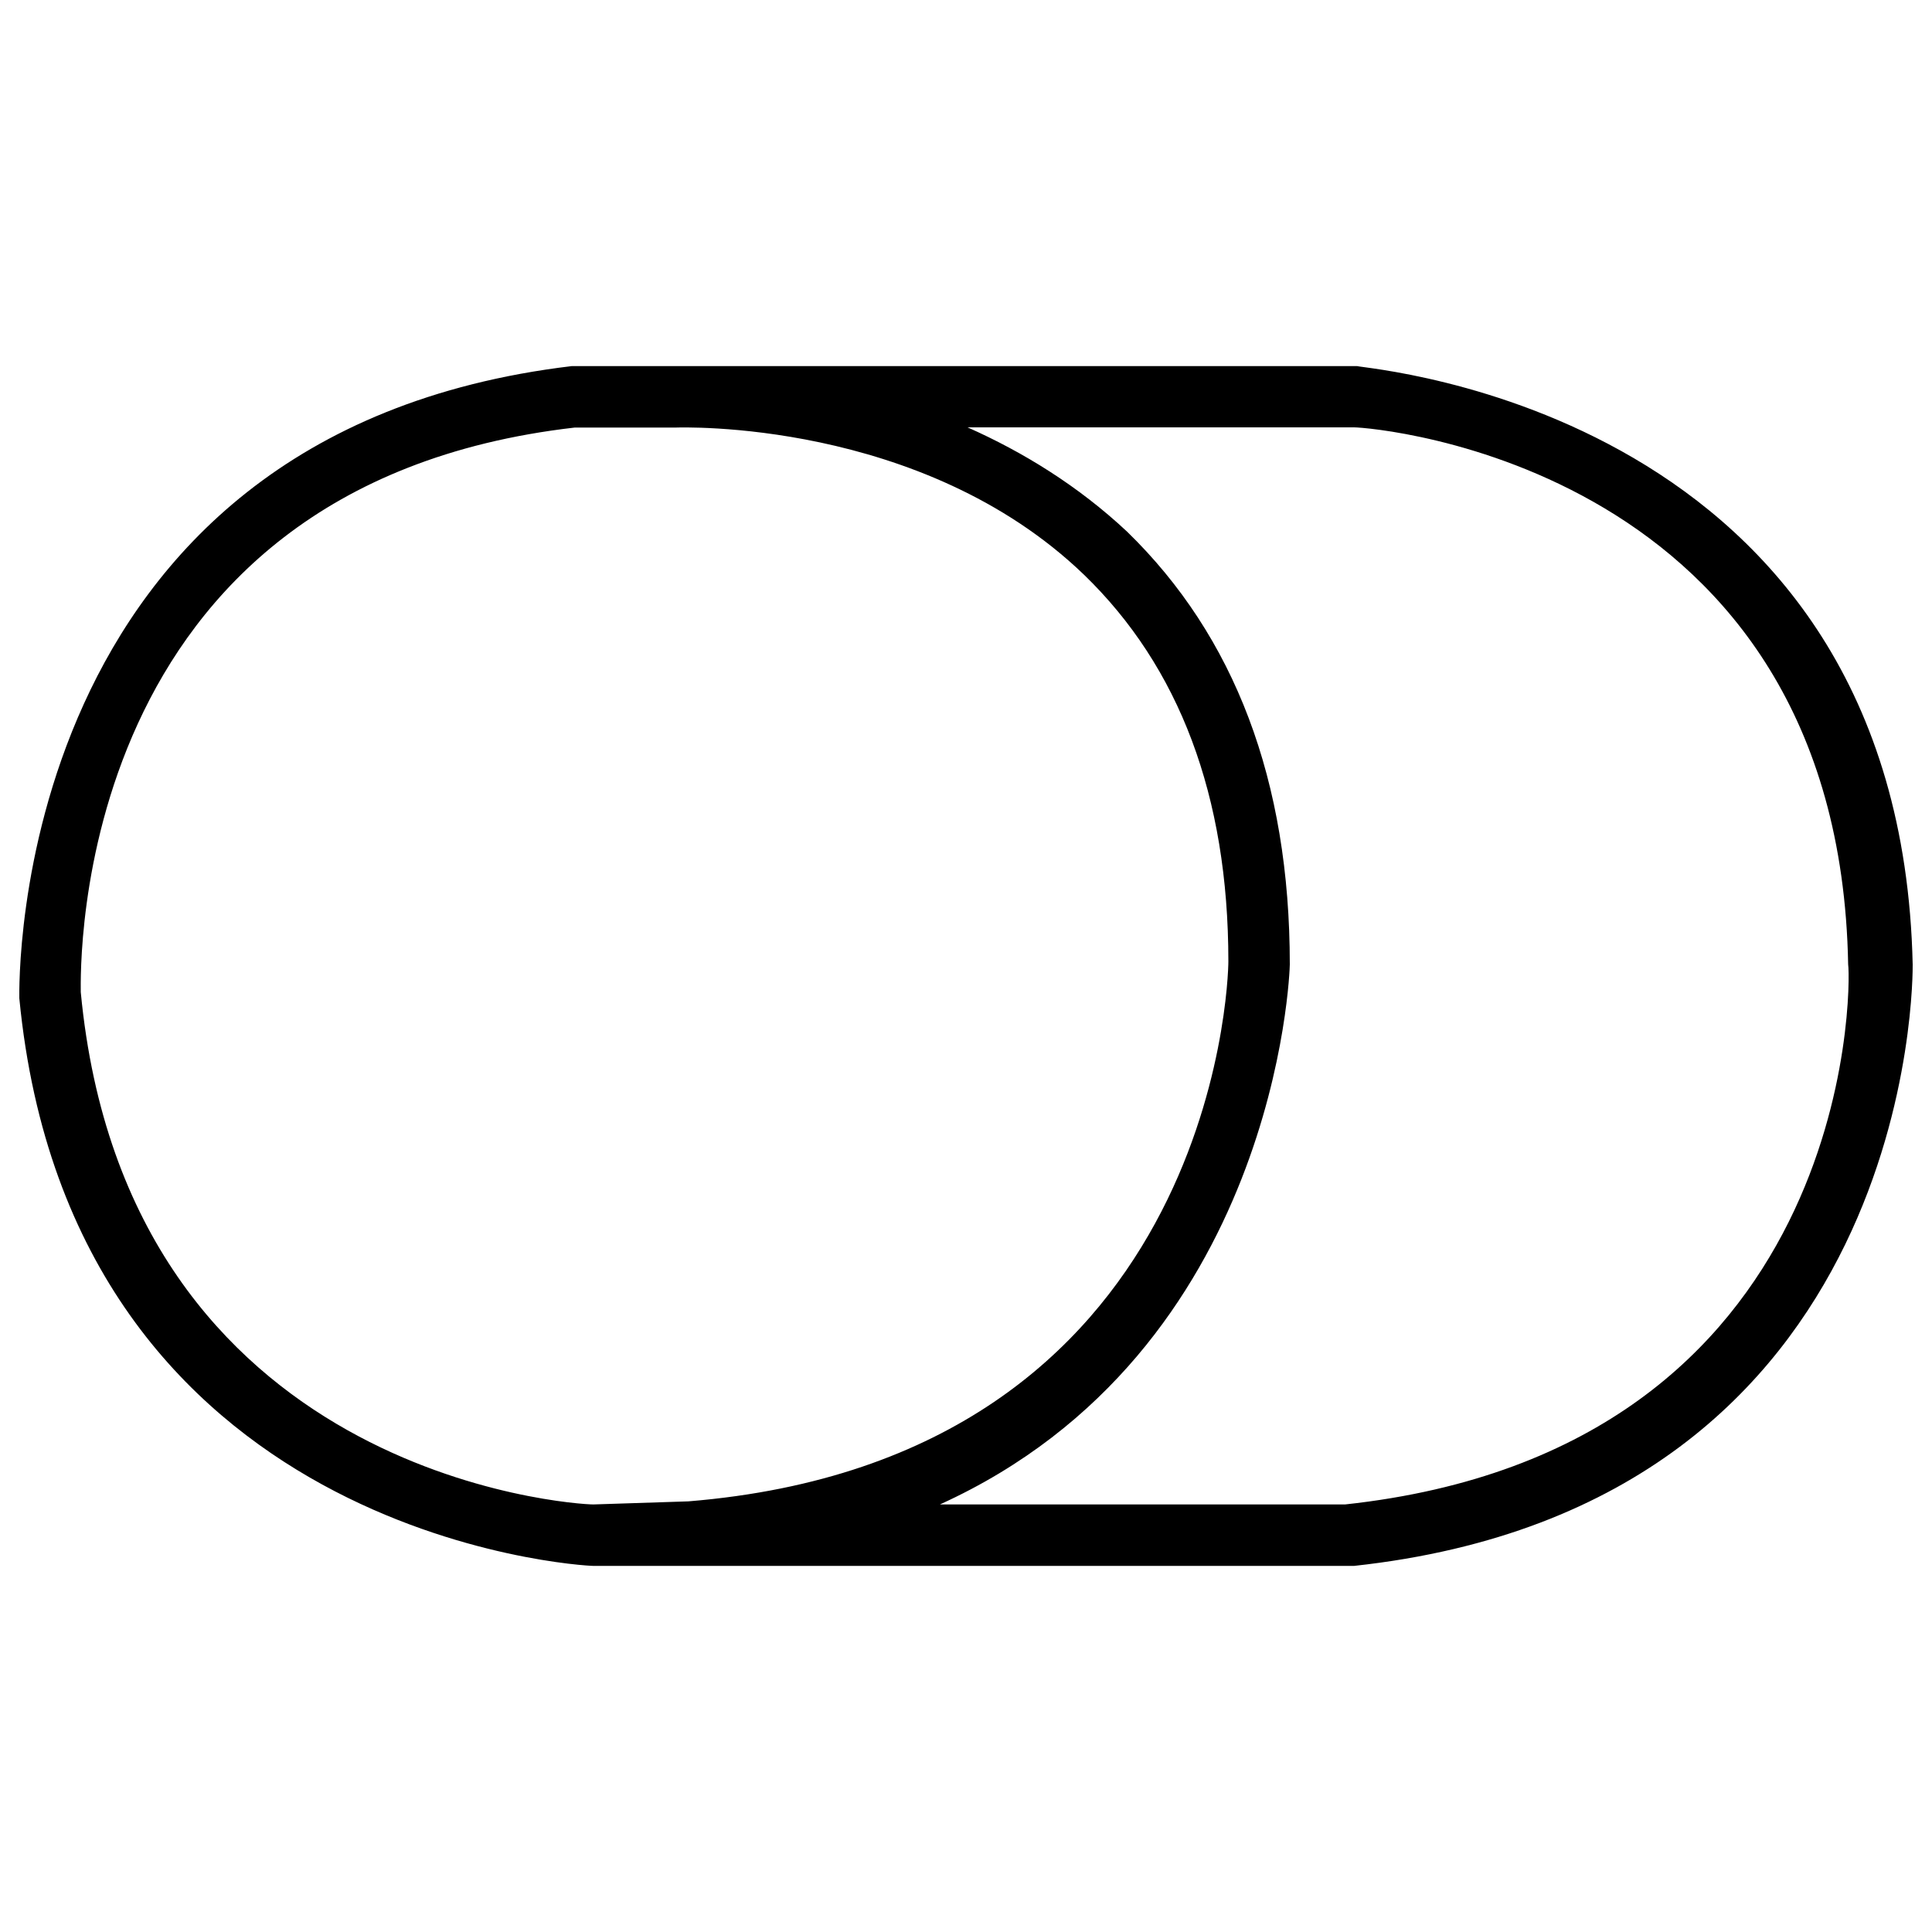 <?xml version="1.0" encoding="utf-8"?>
<!-- Svg Vector Icons : http://www.onlinewebfonts.com/icon -->
<!DOCTYPE svg PUBLIC "-//W3C//DTD SVG 1.1//EN" "http://www.w3.org/Graphics/SVG/1.1/DTD/svg11.dtd">
<svg version="1.1" xmlns="http://www.w3.org/2000/svg" xmlns:xlink="http://www.w3.org/1999/xlink" x="0px" y="0px" viewBox="0 0 1000 1000" enable-background="new 0 0 1000 1000" xml:space="preserve">
<g><path d="M990,499.2c-6.4-287.5-282.7-308.1-287.5-309.7h-405h-1.6C3.7,224.4,10,511.9,10,516.7c27,279.5,292.2,293.8,297,293.8h392.3h1.6C993.2,778.7,990,502.4,990,499.2z M41.8,513.5c0-11.1-6.4-262.1,255.7-292.2h52.4l0,0c1.6,0,127.1-4.8,211.2,76.2c49.2,47.6,74.7,114.4,74.7,200.1c0,11.1-7.9,257.3-279.5,279.5l-49.2,1.6C297.5,778.7,65.6,764.5,41.8,513.5z M696.2,778.7H486.5c174.7-79.4,181.1-276.4,181.1-279.5c0-95.3-28.6-169.9-84.2-224c-25.4-23.8-54-41.3-82.6-54h200.1c9.5,0,251,19.1,255.7,278C958.2,510.3,959.8,750.2,696.2,778.7z"/></g>
</svg>